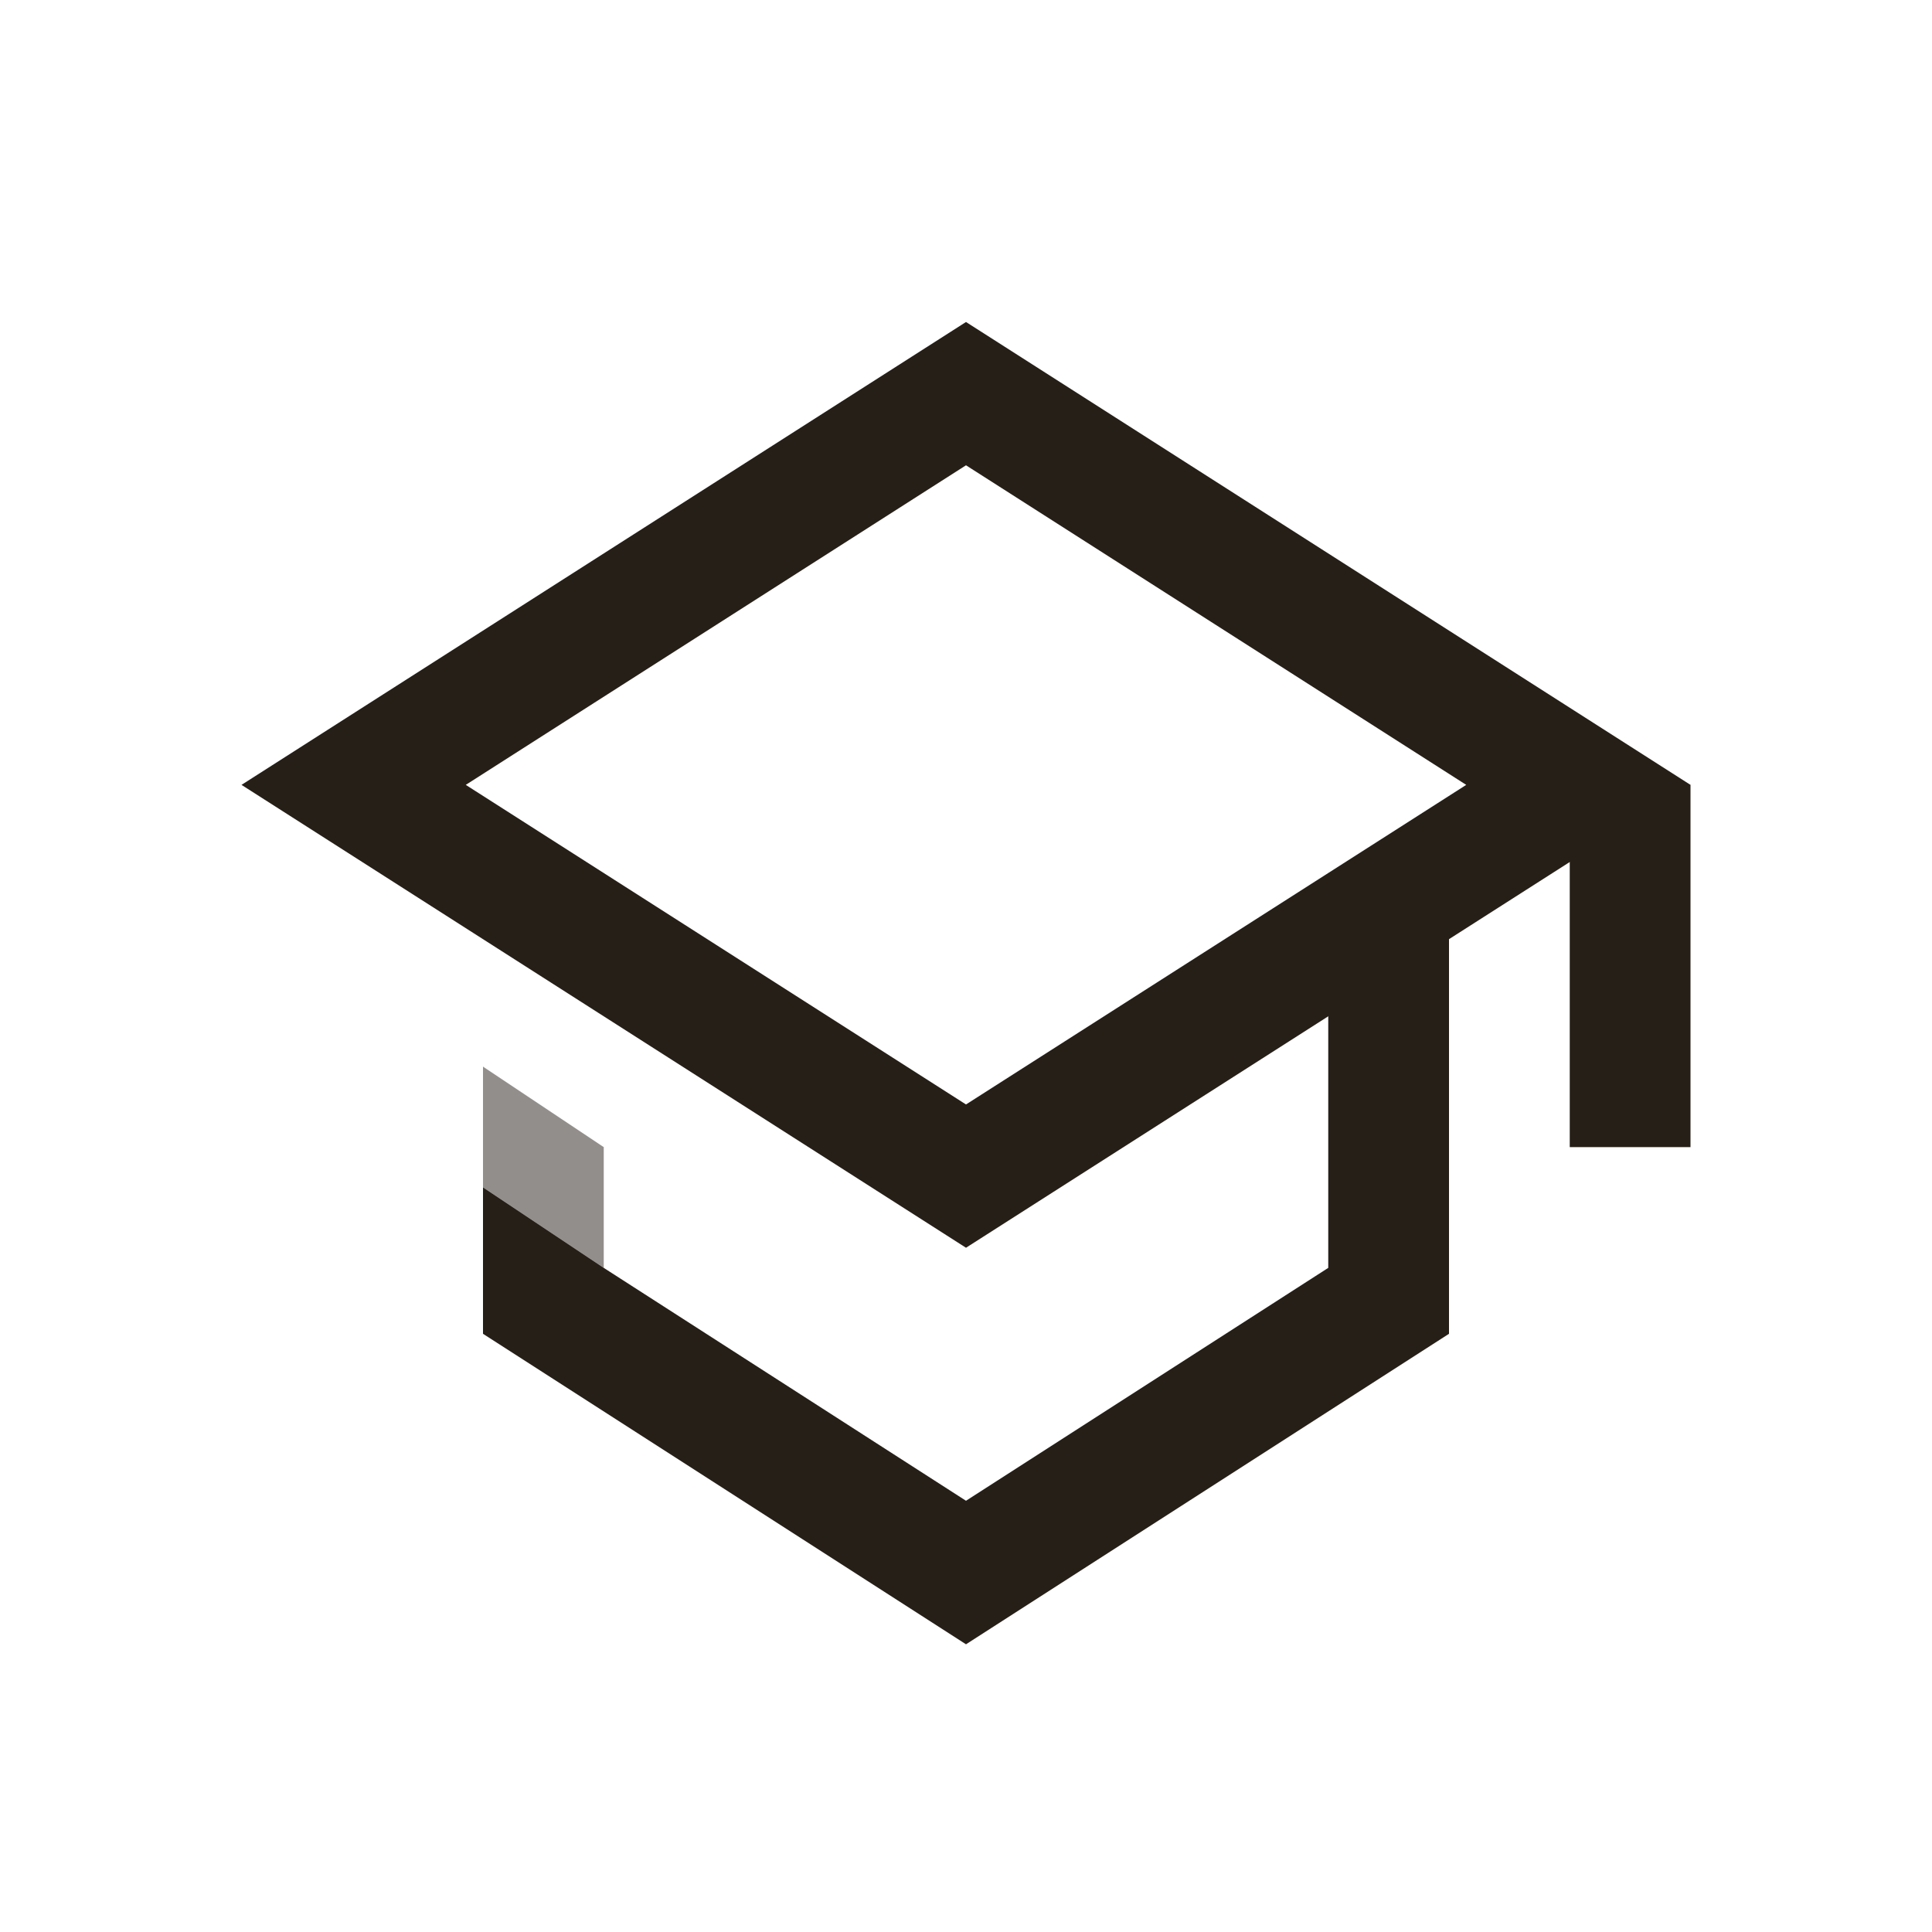 <svg width="72" height="72" viewBox="0 0 72 72" fill="none" xmlns="http://www.w3.org/2000/svg">
<path fill-rule="evenodd" clip-rule="evenodd" d="M36 17.34L17.358 29.25L36 41.16L54.642 29.25L36 17.34ZM36 12L9 29.25L36 46.5L63 29.25L36 12Z" fill="#261F18"/>
<path fill-rule="evenodd" clip-rule="evenodd" d="M63 29.25V42.75H58.5V29.25H63Z" fill="#261F18"/>
<path fill-rule="evenodd" clip-rule="evenodd" d="M49.5 34.978V47.25L36 55.929L22.5 47.25L18 44.25V49.707L36 61.278L54 49.707V34.978H49.5Z" fill="#261F18"/>
<path opacity="0.5" d="M18 39.75L22.5 42.75V47.25L18 44.25V39.75Z" fill="#261F18"/>
</svg>
